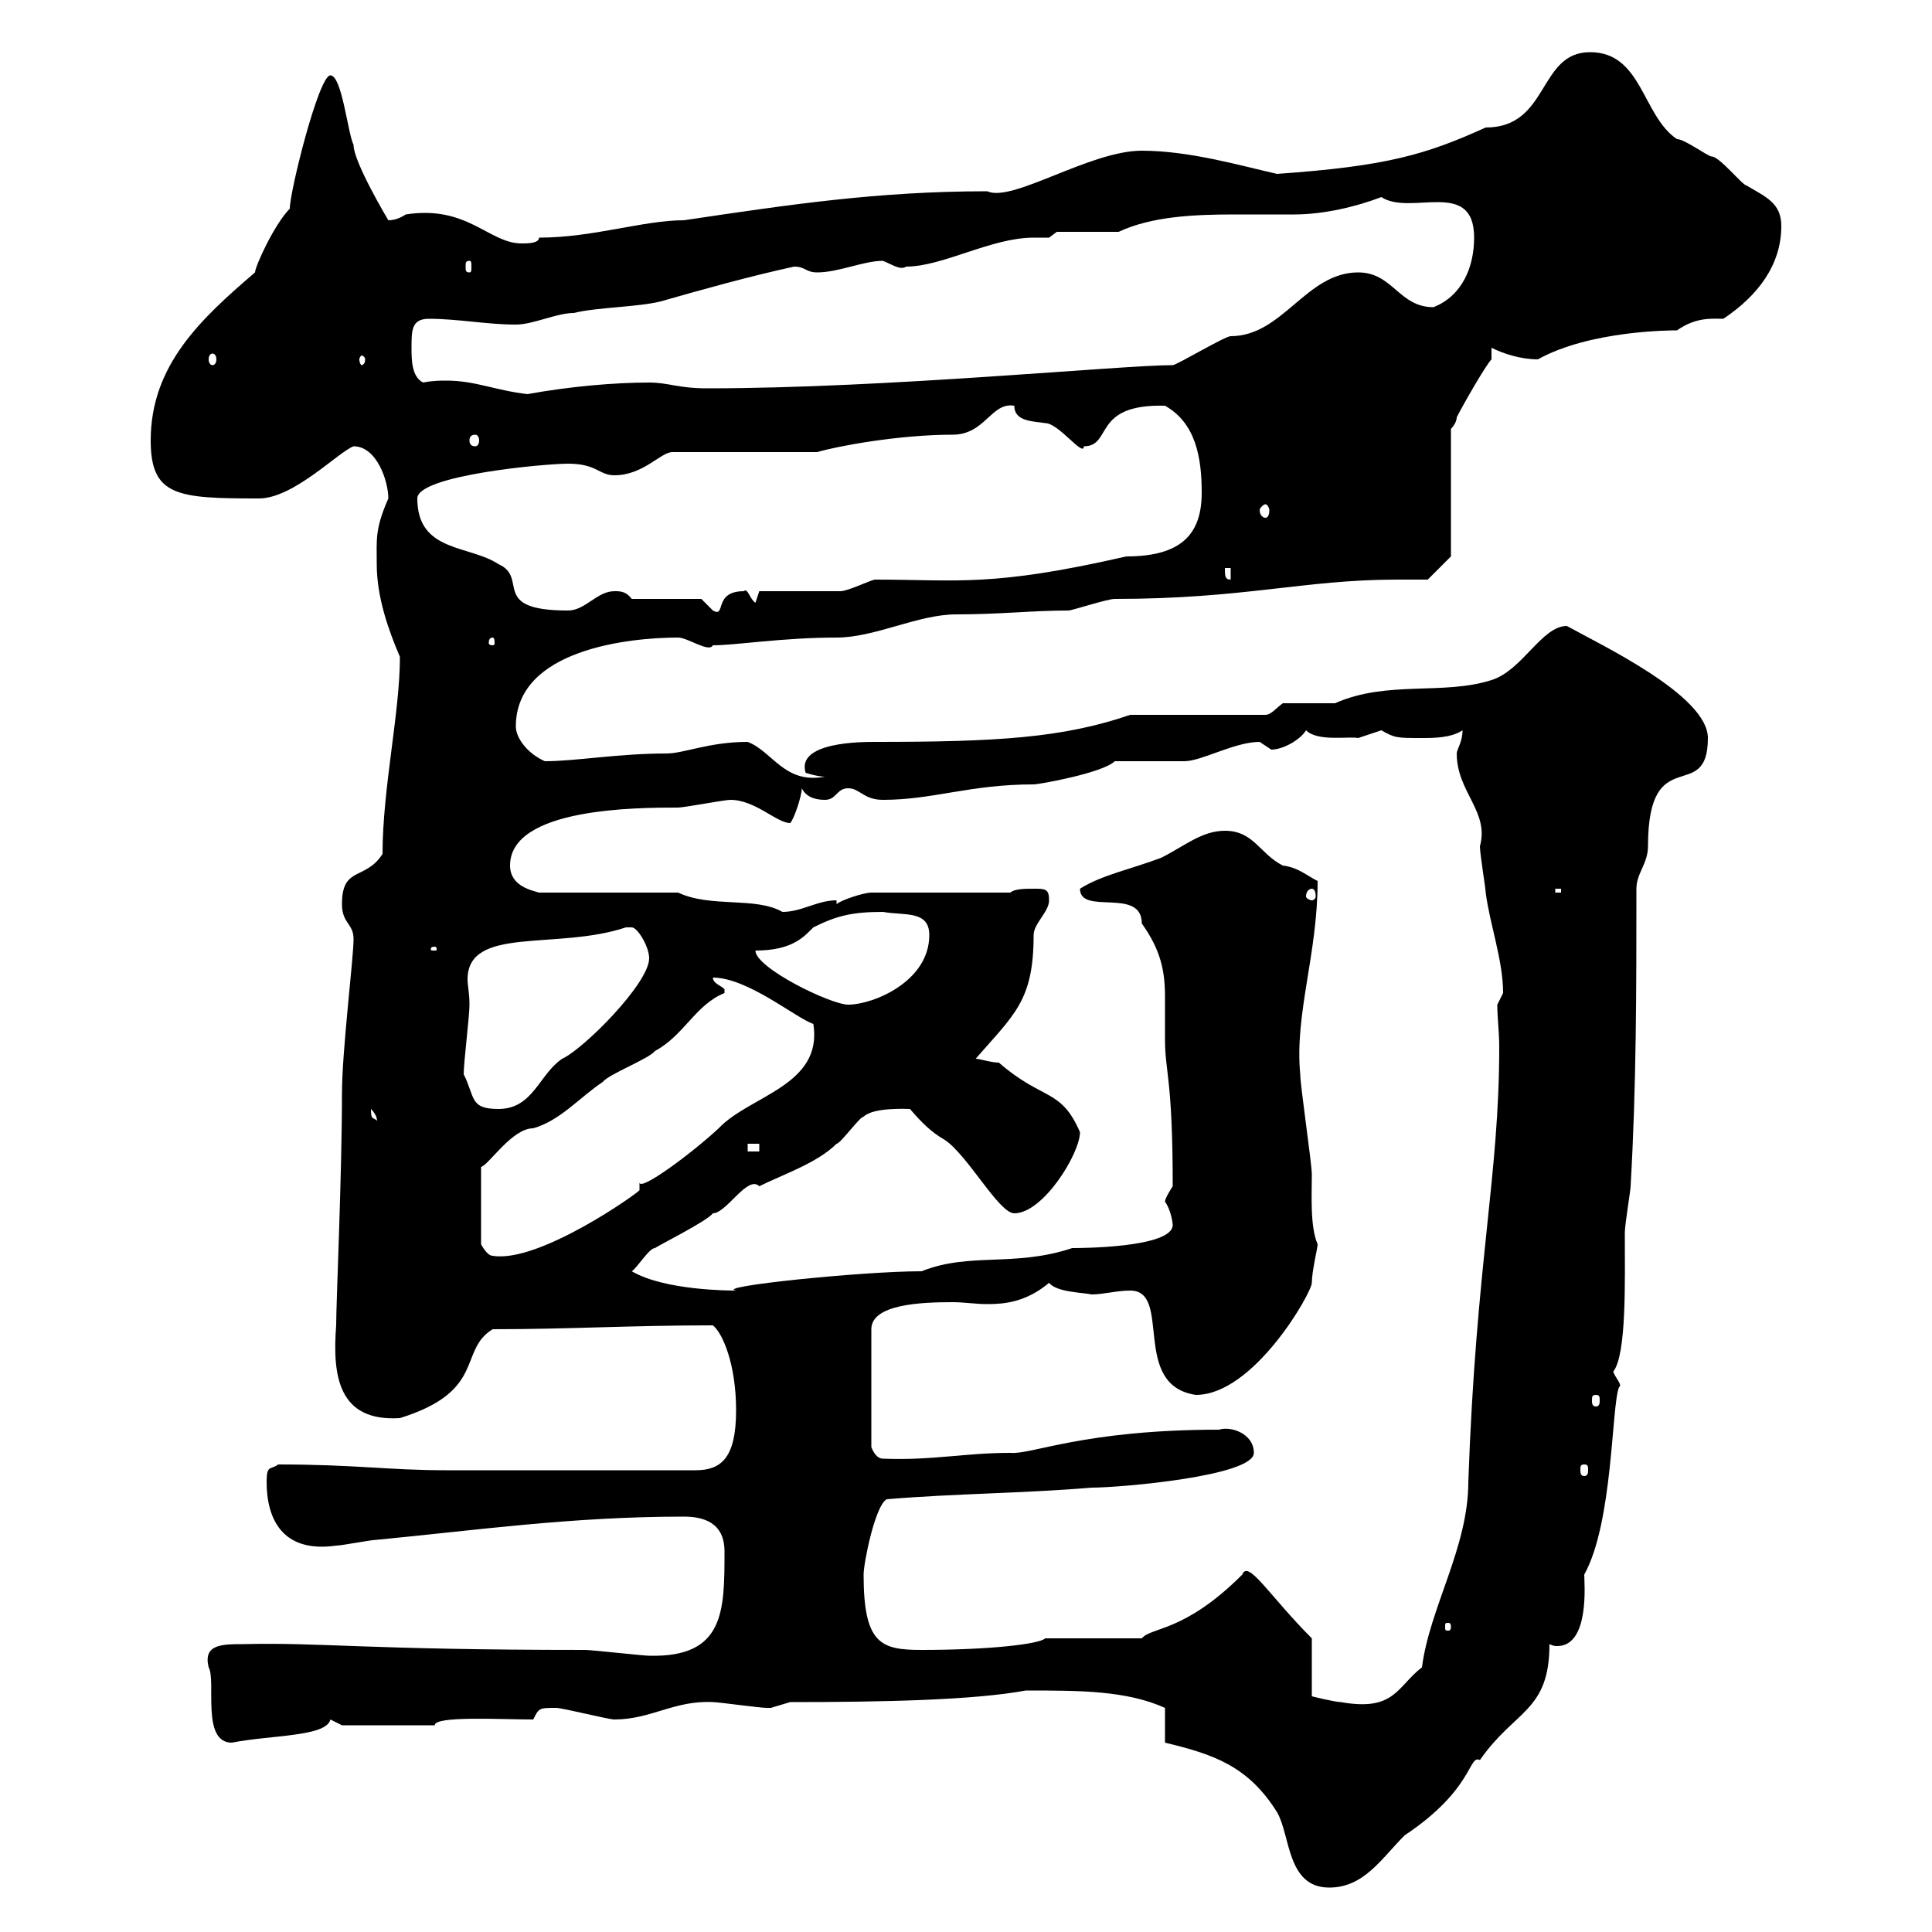<svg xmlns="http://www.w3.org/2000/svg" xmlns:xlink="http://www.w3.org/1999/xlink" width="300" height="300"><path d="M180.90 270.60C188.40 272.40 193.80 274.20 198.30 281.40C200.40 285 199.80 293.10 206.40 293.10C211.80 293.10 214.50 288.60 218.10 285C228.90 277.80 228 272.40 229.80 273.30C235.20 265.50 240.60 265.80 240.60 255.30C241.20 255.60 241.50 255.60 241.80 255.60C246.90 255.60 246 245.70 246 244.50C250.50 236.40 250.20 218.40 251.40 215.40C252 215.10 250.80 213.90 250.50 213C252.60 210.30 252.30 198.90 252.30 191.40C252.30 190.20 253.20 184.80 253.20 184.20C254.10 168.60 254.10 153.60 254.10 138C254.10 135.60 255.90 134.10 255.90 131.40C255.90 114.90 265.20 125.10 265.20 114.60C265.20 108 248.70 100.20 243.30 97.20C239.40 97.20 236.40 104.10 231.60 105.60C224.10 108 215.40 105.60 207.30 109.20C206.40 109.20 200.10 109.20 199.20 109.20C198.30 109.80 197.40 111 196.50 111L175.50 111C165 114.60 154.80 115.20 135.90 115.20C133.80 115.20 123.60 115.20 125.10 120C125.10 120 126.90 120.60 128.10 120.60C121.80 121.80 120 116.70 116.10 115.20C110.10 115.20 106.20 117 103.50 117C96 117 89.40 118.20 84.60 118.20C81.90 117 80.10 114.60 80.10 112.80C80.10 100.80 97.80 99 105.30 99C106.80 99 110.10 101.40 110.70 100.20C114.30 100.20 121.50 99 129.90 99C135.90 99 142.50 95.40 148.50 95.40C155.40 95.40 160.20 94.80 165.90 94.80C166.50 94.80 171.90 93 173.10 93C193.20 93 202.50 90 216.90 90C218.40 90 220.20 90 221.70 90L225.30 86.40L225.30 66.60C225.30 66.60 226.20 65.70 226.20 64.80C227.10 63 230.70 56.70 231.60 55.80L231.60 54C233.40 54.90 236.10 55.80 238.80 55.80C246.90 51.30 259.50 51.30 260.40 51.30C263.40 49.20 265.80 49.50 267.60 49.50C273 45.90 276.60 41.10 276.60 35.10C276.60 31.50 274.20 30.60 271.20 28.80C270.60 28.80 267 24.30 265.80 24.30C265.20 24.30 261.60 21.60 260.40 21.60C255 18 255 8.10 246.90 8.10C238.80 8.10 240.60 19.80 230.70 19.80C221.40 24 215.40 25.80 198.30 27C192.90 25.80 184.80 23.40 177.30 23.40C169.20 23.40 157.20 31.50 153.30 29.70C136.20 29.70 122.40 31.80 106.20 34.20C99.90 34.20 92.10 36.90 83.70 36.90C83.70 37.80 81.90 37.80 81 37.80C75.90 37.80 72.60 31.80 63 33.30C62.10 33.90 61.20 34.20 60.30 34.20C60.30 34.20 54.90 25.20 54.90 22.50C54 20.70 53.10 11.70 51.30 11.70C49.50 11.70 45 29.70 45 32.40C42.60 34.80 39.60 41.40 39.60 42.30C31.20 49.50 23.40 56.70 23.40 68.40C23.40 77.10 27.60 77.40 40.20 77.40C45.60 77.40 52.50 70.20 54.90 69.30C58.50 69.30 60.30 74.70 60.30 77.40C58.20 82.20 58.50 83.70 58.50 87.60C58.50 92.70 60.30 97.80 62.10 102C62.10 110.70 59.40 122.40 59.40 132.60C56.70 136.80 53.10 134.40 53.10 140.40C53.10 143.40 54.90 143.40 54.90 145.80C54.90 148.80 53.10 163.20 53.10 169.80C53.10 182.40 52.20 202.20 52.20 205.80C51.60 213.60 52.50 220.80 62.10 220.20C75.60 216 71.10 209.70 76.50 206.40C88.50 206.40 97.80 205.80 110.70 205.80C112.20 207 114.30 211.80 114.30 219C114.30 226.50 111.90 228.30 108 228.30C91.20 228.30 75.90 228.30 69.30 228.30C60.30 228.30 55.20 227.40 43.20 227.40C42 228.30 41.40 227.40 41.40 230.10C41.40 235.80 43.80 241.20 52.20 240C53.10 240 57.60 239.10 58.50 239.10C74.10 237.60 88.80 235.50 106.20 235.50C109.20 235.50 112.50 236.40 112.50 240.90C112.50 250.20 112.50 257.40 100.80 257.10C99.90 257.10 91.80 256.20 90.90 256.20C56.70 256.20 49.80 255 37.80 255.30C34.50 255.30 31.50 255.30 32.40 258.90C33.60 261 31.20 270.60 36 270.60C42 269.40 50.70 269.70 51.30 267C51.30 267 53.10 267.90 53.10 267.90L67.50 267.90C67.50 266.40 77.70 267 82.80 267C83.70 265.20 83.70 265.20 86.40 265.20C87.30 265.20 94.50 267 95.40 267C101.10 267 104.70 264 110.70 264.30C111.60 264.30 117.90 265.20 119.10 265.20C119.10 265.20 119.10 265.20 119.70 265.20C119.70 265.20 122.70 264.30 122.70 264.30C137.10 264.30 151.20 264 159.30 262.50C167.70 262.50 174.90 262.50 180.90 265.20C180.90 266.10 180.90 269.70 180.90 270.60ZM203.70 254.40C197.10 247.80 193.80 242.10 192.90 244.50C183.90 253.50 178.80 252.60 177.30 254.40L162.30 254.40C161.40 255.30 153.60 256.20 143.10 256.20C136.80 256.20 134.10 255.30 134.10 244.50C134.10 242.70 135.90 233.70 137.70 232.80C148.50 231.90 158.70 231.90 169.50 231C174 231 194.70 229.20 194.70 225.60C194.70 222.60 191.10 221.40 189.30 222C168.30 222 160.20 225.90 156.90 225.60C149.70 225.60 144.90 226.80 137.10 226.50C135.90 226.50 135.30 224.70 135.30 224.70L135.30 206.40C135.30 202.50 143.10 202.20 147.90 202.20C149.70 202.20 151.50 202.50 153.30 202.50C156 202.50 159.30 202.20 162.90 199.20C164.10 200.70 168.30 200.70 169.50 201C171.30 201 173.40 200.40 175.50 200.40C182.10 200.40 175.50 215.10 185.70 216.60C194.70 216.60 203.70 200.70 203.70 199.20C203.70 197.40 204.60 193.80 204.60 193.20C203.40 190.50 203.70 185.40 203.70 182.40C203.70 180.60 201.90 168.60 201.90 166.80C201 157.50 204.60 148.20 204.60 136.80C202.80 135.90 201.60 134.70 199.20 134.40C195.60 132.60 194.70 129 190.20 129C186.60 129 183.90 131.40 180.30 133.20C175.50 135 171 135.90 167.70 138C167.70 142.20 177.30 137.70 177.30 143.40C180.30 147.60 180.90 150.90 180.90 154.80C180.90 157.20 180.90 159.30 180.90 161.40C180.90 166.50 182.10 167.40 182.10 184.20C182.10 184.20 180.90 186 180.90 186.60C181.80 187.80 182.10 189.90 182.10 190.20C182.10 193.80 167.40 193.80 166.50 193.80C157.50 196.80 150.60 194.40 143.10 197.40C133.80 197.40 110.70 199.80 114.30 200.40C113.40 200.40 103.20 200.40 98.10 197.40C99 196.80 100.80 193.80 101.70 193.80C102.60 193.20 109.80 189.60 110.70 188.40C112.80 188.40 116.10 182.40 117.90 184.20C121.50 182.40 126.90 180.60 129.90 177.60C130.50 177.60 133.50 173.40 134.10 173.40C135.60 171.90 141 172.20 141.30 172.20C143.10 174.30 144.60 175.80 146.70 177C150.30 179.40 155.10 188.40 157.50 188.40C162 188.40 167.70 179.10 167.70 175.80C164.70 168.90 162 171 155.10 165C153.90 165 152.10 164.40 151.50 164.40C157.50 157.50 160.50 155.40 160.50 145.20C160.50 143.40 162.90 141.60 162.90 139.80C162.90 138 162.30 138 160.50 138C159.30 138 157.50 138 156.90 138.60L135.30 138.60C134.10 138.60 130.50 139.80 129.90 140.40L129.90 139.80C126.90 139.80 124.50 141.60 121.50 141.60C117.30 139.20 110.40 141 105.30 138.60L83.70 138.60C82.80 138.30 79.20 137.70 79.20 134.40C79.20 125.40 99 125.40 105.30 125.40C106.20 125.40 112.50 124.20 113.40 124.20C117.30 124.20 120.60 127.80 122.70 127.80C123.30 127.20 124.50 123.60 124.50 122.40C125.10 123.60 126.30 124.20 128.10 124.20C129.90 124.20 129.90 122.40 131.70 122.40C133.50 122.40 134.10 124.20 137.10 124.20C144.90 124.20 150.60 121.80 160.50 121.80C161.40 121.80 171.30 120 173.10 118.20C174.90 118.20 182.10 118.20 183.90 118.20C186.60 118.20 191.70 115.20 195.60 115.20C195.60 115.20 197.40 116.40 197.40 116.40C199.20 116.40 201.90 114.90 202.80 113.40C204.60 115.20 209.40 114.30 210.90 114.60C210.90 114.60 214.50 113.40 214.50 113.40C216.60 114.60 216.90 114.60 220.80 114.60C222.60 114.60 225.30 114.60 227.10 113.40C227.10 115.20 226.20 116.40 226.20 117C226.20 123 231.30 126 229.80 131.40C229.80 132.60 230.70 138 230.70 138.60C231.30 143.40 233.40 149.10 233.40 154.20C233.40 154.20 232.50 156 232.50 156C232.50 158.10 232.80 160.20 232.80 162.60C232.80 182.70 229.20 195.90 228 230.10C228 240.30 222 249.60 220.80 258.90C216.90 261.90 216.60 265.80 208.20 264.30C207.30 264.30 203.70 263.40 203.70 263.40ZM225.30 252.60C225.30 253.20 225 253.20 225 253.20C224.40 253.20 224.40 253.20 224.40 252.60C224.40 252 224.40 252 225 252C225 252 225.30 252 225.30 252.60ZM246 227.40C246.60 227.40 246.60 227.70 246.60 228.30C246.60 228.60 246.60 229.20 246 229.20C245.40 229.20 245.40 228.60 245.40 228.30C245.40 227.70 245.40 227.40 246 227.40ZM247.80 216.60C248.40 216.60 248.40 216.90 248.40 217.50C248.40 217.80 248.40 218.40 247.80 218.40C247.20 218.40 247.20 217.80 247.20 217.50C247.20 216.90 247.20 216.60 247.80 216.60ZM112.50 154.20C112.50 154.20 112.50 154.20 112.50 153.60C111.90 153 110.70 152.70 110.70 151.80C116.10 151.80 123.60 158.10 126.30 159C127.80 168.60 116.40 170.10 111.60 175.20C107.40 179.10 99.30 185.10 99.30 183.60C99.30 184.20 99.30 184.50 99.30 184.80C99.30 185.10 83.70 196.20 76.50 195C75.60 195 74.70 193.20 74.70 193.20L74.70 181.20C75.90 180.90 79.50 175.20 82.80 175.20C87 174 90 170.40 93.60 168C94.50 166.80 100.80 164.40 101.70 163.20C106.20 160.80 108 156 112.50 154.20ZM116.10 177.60L117.90 177.60L117.90 178.80L116.10 178.80ZM57.60 172.20C58.80 173.40 58.50 174.30 58.50 174C57.90 173.40 57.60 174 57.60 172.20ZM72 166.80C72 165 72.90 157.80 72.90 156C72.90 154.20 72.60 153 72.60 152.10C72.60 143.70 86.40 147.60 97.20 144C97.20 144 97.20 144 98.10 144C99 144 100.80 147 100.80 148.80C100.80 152.70 90.60 162.90 87.30 164.40C83.70 166.80 82.80 172.20 77.40 172.20C72.90 172.20 73.80 170.40 72 166.80ZM117.30 147.60C123 147.60 124.80 145.50 126.30 144C129.90 142.20 132.30 141.60 137.10 141.60C140.40 142.20 144.30 141.30 144.30 145.20C144.30 152.40 135.60 156 131.70 156C129 156 117.30 150.30 117.30 147.60ZM67.50 147C67.80 147 67.80 147.30 67.80 147.30C67.80 147.60 67.80 147.60 67.50 147.60C66.90 147.60 66.90 147.60 66.90 147.30C66.90 147.30 66.90 147 67.50 147ZM203.70 138C204 138 204.30 138.30 204.30 139.20C204.30 139.50 204 139.80 203.70 139.80C203.40 139.80 202.80 139.50 202.80 139.20C202.80 138.30 203.40 138 203.70 138ZM241.50 138L242.40 138L242.40 138.60L241.50 138.60ZM76.50 99C76.80 99 76.80 99.60 76.80 99.90C76.80 99.90 76.80 100.20 76.50 100.20C75.90 100.20 75.90 99.90 75.90 99.90C75.90 99.60 75.90 99 76.50 99ZM64.80 77.40C64.80 73.80 84.60 72 88.20 72C92.70 72 93 73.80 95.40 73.80C99.90 73.80 102.60 70.20 104.40 70.20L126.90 70.20C129.90 69.30 139.50 67.50 147.90 67.50C153 67.50 153.90 62.40 157.50 63C157.50 65.40 160.20 65.40 162.30 65.70C164.40 65.70 168.30 71.10 168.30 69.30C172.80 69.30 169.50 62.70 180.90 63C185.70 65.70 186.60 71.10 186.60 76.50C186.60 82.80 183.60 86.40 174.90 86.40C153.90 91.20 148.80 90 135.90 90C135.30 90 131.70 91.80 130.50 91.80C128.70 91.80 119.70 91.80 117.90 91.80L117.30 93.60C116.40 93 116.10 91.20 115.50 91.80C110.70 91.80 112.80 96 110.70 94.80C110.70 94.80 108.90 93 108.90 93L98.10 93C97.20 91.80 96.30 91.80 95.40 91.80C92.70 91.80 90.90 94.80 88.20 94.80C75.90 94.80 82.20 89.70 77.40 87.60C72.90 84.60 64.80 85.80 64.80 77.40ZM190.20 88.20L191.10 88.20L191.10 90C190.20 90 190.20 89.40 190.20 88.20ZM196.50 78.30C196.80 78.30 197.10 78.90 197.10 79.20C197.10 80.10 196.80 80.40 196.50 80.40C196.20 80.40 195.60 80.10 195.60 79.20C195.60 78.90 196.20 78.30 196.50 78.30ZM73.80 67.50C74.10 67.50 74.40 67.80 74.40 68.40C74.40 69 74.10 69.30 73.80 69.30C73.20 69.30 72.90 69 72.90 68.40C72.90 67.80 73.20 67.50 73.80 67.50ZM65.70 59.40C63.90 58.50 63.90 55.80 63.90 54C63.90 51.30 63.90 49.50 66.60 49.50C71.10 49.50 75.60 50.40 80.10 50.40C82.80 50.40 86.40 48.60 89.10 48.60C92.70 47.70 99 47.70 102.60 46.80C108.90 45 116.40 42.90 123.30 41.40C125.10 41.40 125.10 42.30 126.90 42.30C130.20 42.30 134.10 40.50 137.10 40.50C138.60 41.10 139.80 42 140.70 41.40C146.40 41.40 153.90 36.90 160.50 36.90C161.10 36.90 162.30 36.90 162.90 36.90L164.10 36C165.90 36 171.90 36 173.70 36C178.80 33.60 185.40 33.30 191.70 33.30C195 33.30 198.30 33.30 201 33.30C205.50 33.30 210.60 32.10 214.50 30.60C219 33.60 228.90 27.60 228.90 36.90C228.90 41.40 227.10 45.90 222.60 47.70C217.20 47.70 216.30 42.30 210.90 42.30C202.80 42.30 199.20 52.20 191.10 52.20C190.20 52.20 182.70 56.70 182.10 56.70C174 56.70 137.70 60.30 109.80 60.30C105.30 60.30 103.80 59.40 100.80 59.40C95.40 59.40 88.50 60 81.90 61.20C76.80 60.60 73.80 59.10 69.30 59.10C68.40 59.10 67.20 59.10 65.70 59.40ZM33 54.90C33.30 54.90 33.60 55.20 33.60 55.80C33.60 56.40 33.30 56.70 33 56.70C32.70 56.70 32.40 56.40 32.40 55.80C32.40 55.20 32.70 54.90 33 54.90ZM56.70 55.80C56.70 56.40 56.40 56.70 56.10 56.70C56.10 56.70 55.80 56.40 55.80 55.80C55.80 55.50 56.10 55.20 56.10 55.20C56.40 55.20 56.70 55.50 56.70 55.80ZM72.90 40.50C73.20 40.50 73.20 40.80 73.20 41.40C73.20 42 73.20 42.30 72.90 42.30C72.30 42.30 72.30 42 72.30 41.40C72.30 40.80 72.30 40.50 72.90 40.50Z"/></svg>